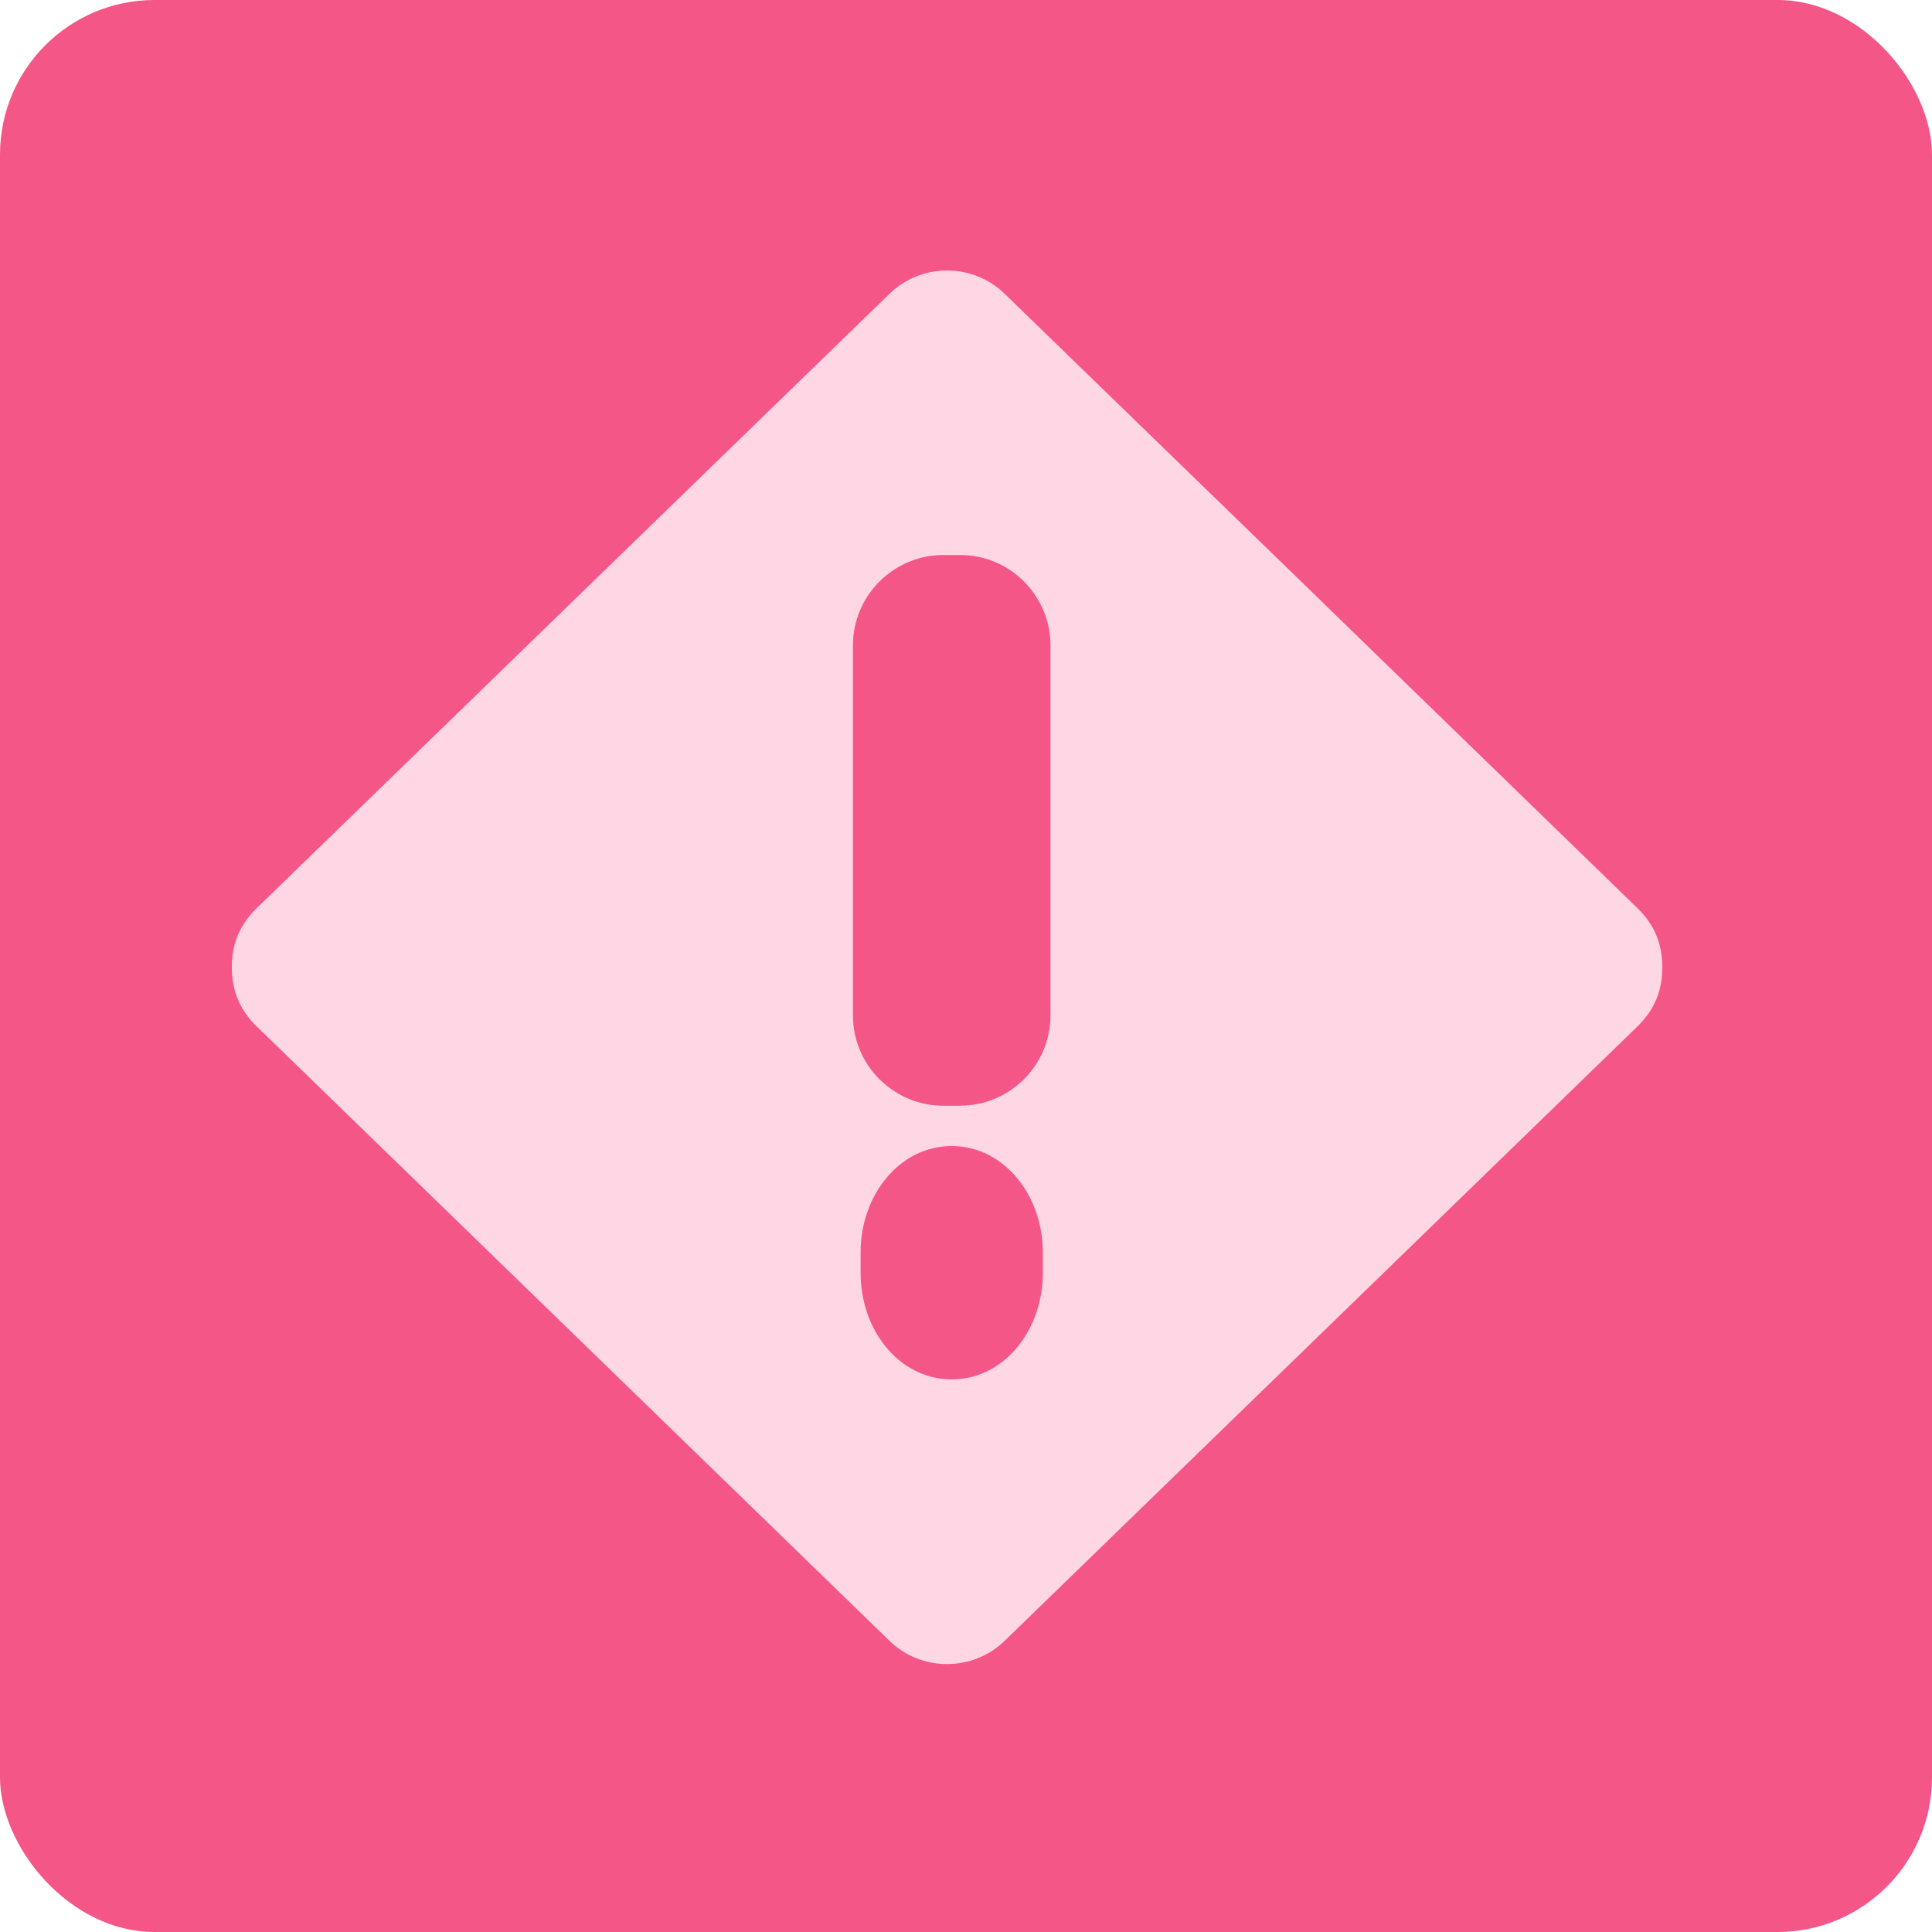 <svg width="50" height="50" viewBox="0 0 50 50" fill="none" xmlns="http://www.w3.org/2000/svg">
<rect width="50" height="50" rx="4" fill="#F45687"/>
<path d="M24.51 7C25.048 7 25.587 7.201 25.997 7.6L34.246 15.605H34.244L42.375 23.5C42.593 23.712 42.756 23.946 42.863 24.197C42.968 24.447 43.02 24.725 43.02 25.033C43.02 25.341 42.968 25.621 42.863 25.869C42.756 26.121 42.593 26.355 42.375 26.566L25.997 42.468C25.585 42.867 25.046 43.066 24.51 43.066C23.972 43.066 23.436 42.867 23.023 42.468L6.646 26.566C6.427 26.355 6.265 26.121 6.157 25.869C6.053 25.619 6 25.339 6 25.033C6 24.725 6.051 24.447 6.157 24.197C6.265 23.946 6.427 23.712 6.646 23.5L23.023 7.6C23.436 7.201 23.972 7 24.51 7ZM24.63 29.66C23.94 29.66 23.338 29.991 22.913 30.519C22.518 31.007 22.273 31.679 22.273 32.405V32.953C22.273 33.68 22.517 34.351 22.913 34.841C23.338 35.369 23.94 35.698 24.63 35.698C25.32 35.698 25.921 35.369 26.347 34.841C26.742 34.352 26.987 33.682 26.987 32.953V32.405C26.987 31.679 26.742 31.009 26.347 30.519C25.921 29.991 25.322 29.66 24.63 29.66ZM24.41 14.364C23.766 14.364 23.182 14.628 22.76 15.05C22.338 15.472 22.074 16.056 22.074 16.7V26.28C22.074 26.924 22.338 27.509 22.76 27.931L22.801 27.967C23.221 28.369 23.788 28.616 24.41 28.616H24.851V28.614C25.491 28.614 26.076 28.353 26.501 27.928C26.925 27.504 27.186 26.919 27.186 26.28V16.7C27.186 16.06 26.923 15.475 26.501 15.05C26.079 14.628 25.494 14.364 24.851 14.364H24.41Z" fill="#FFD6E3"/>
</svg>
